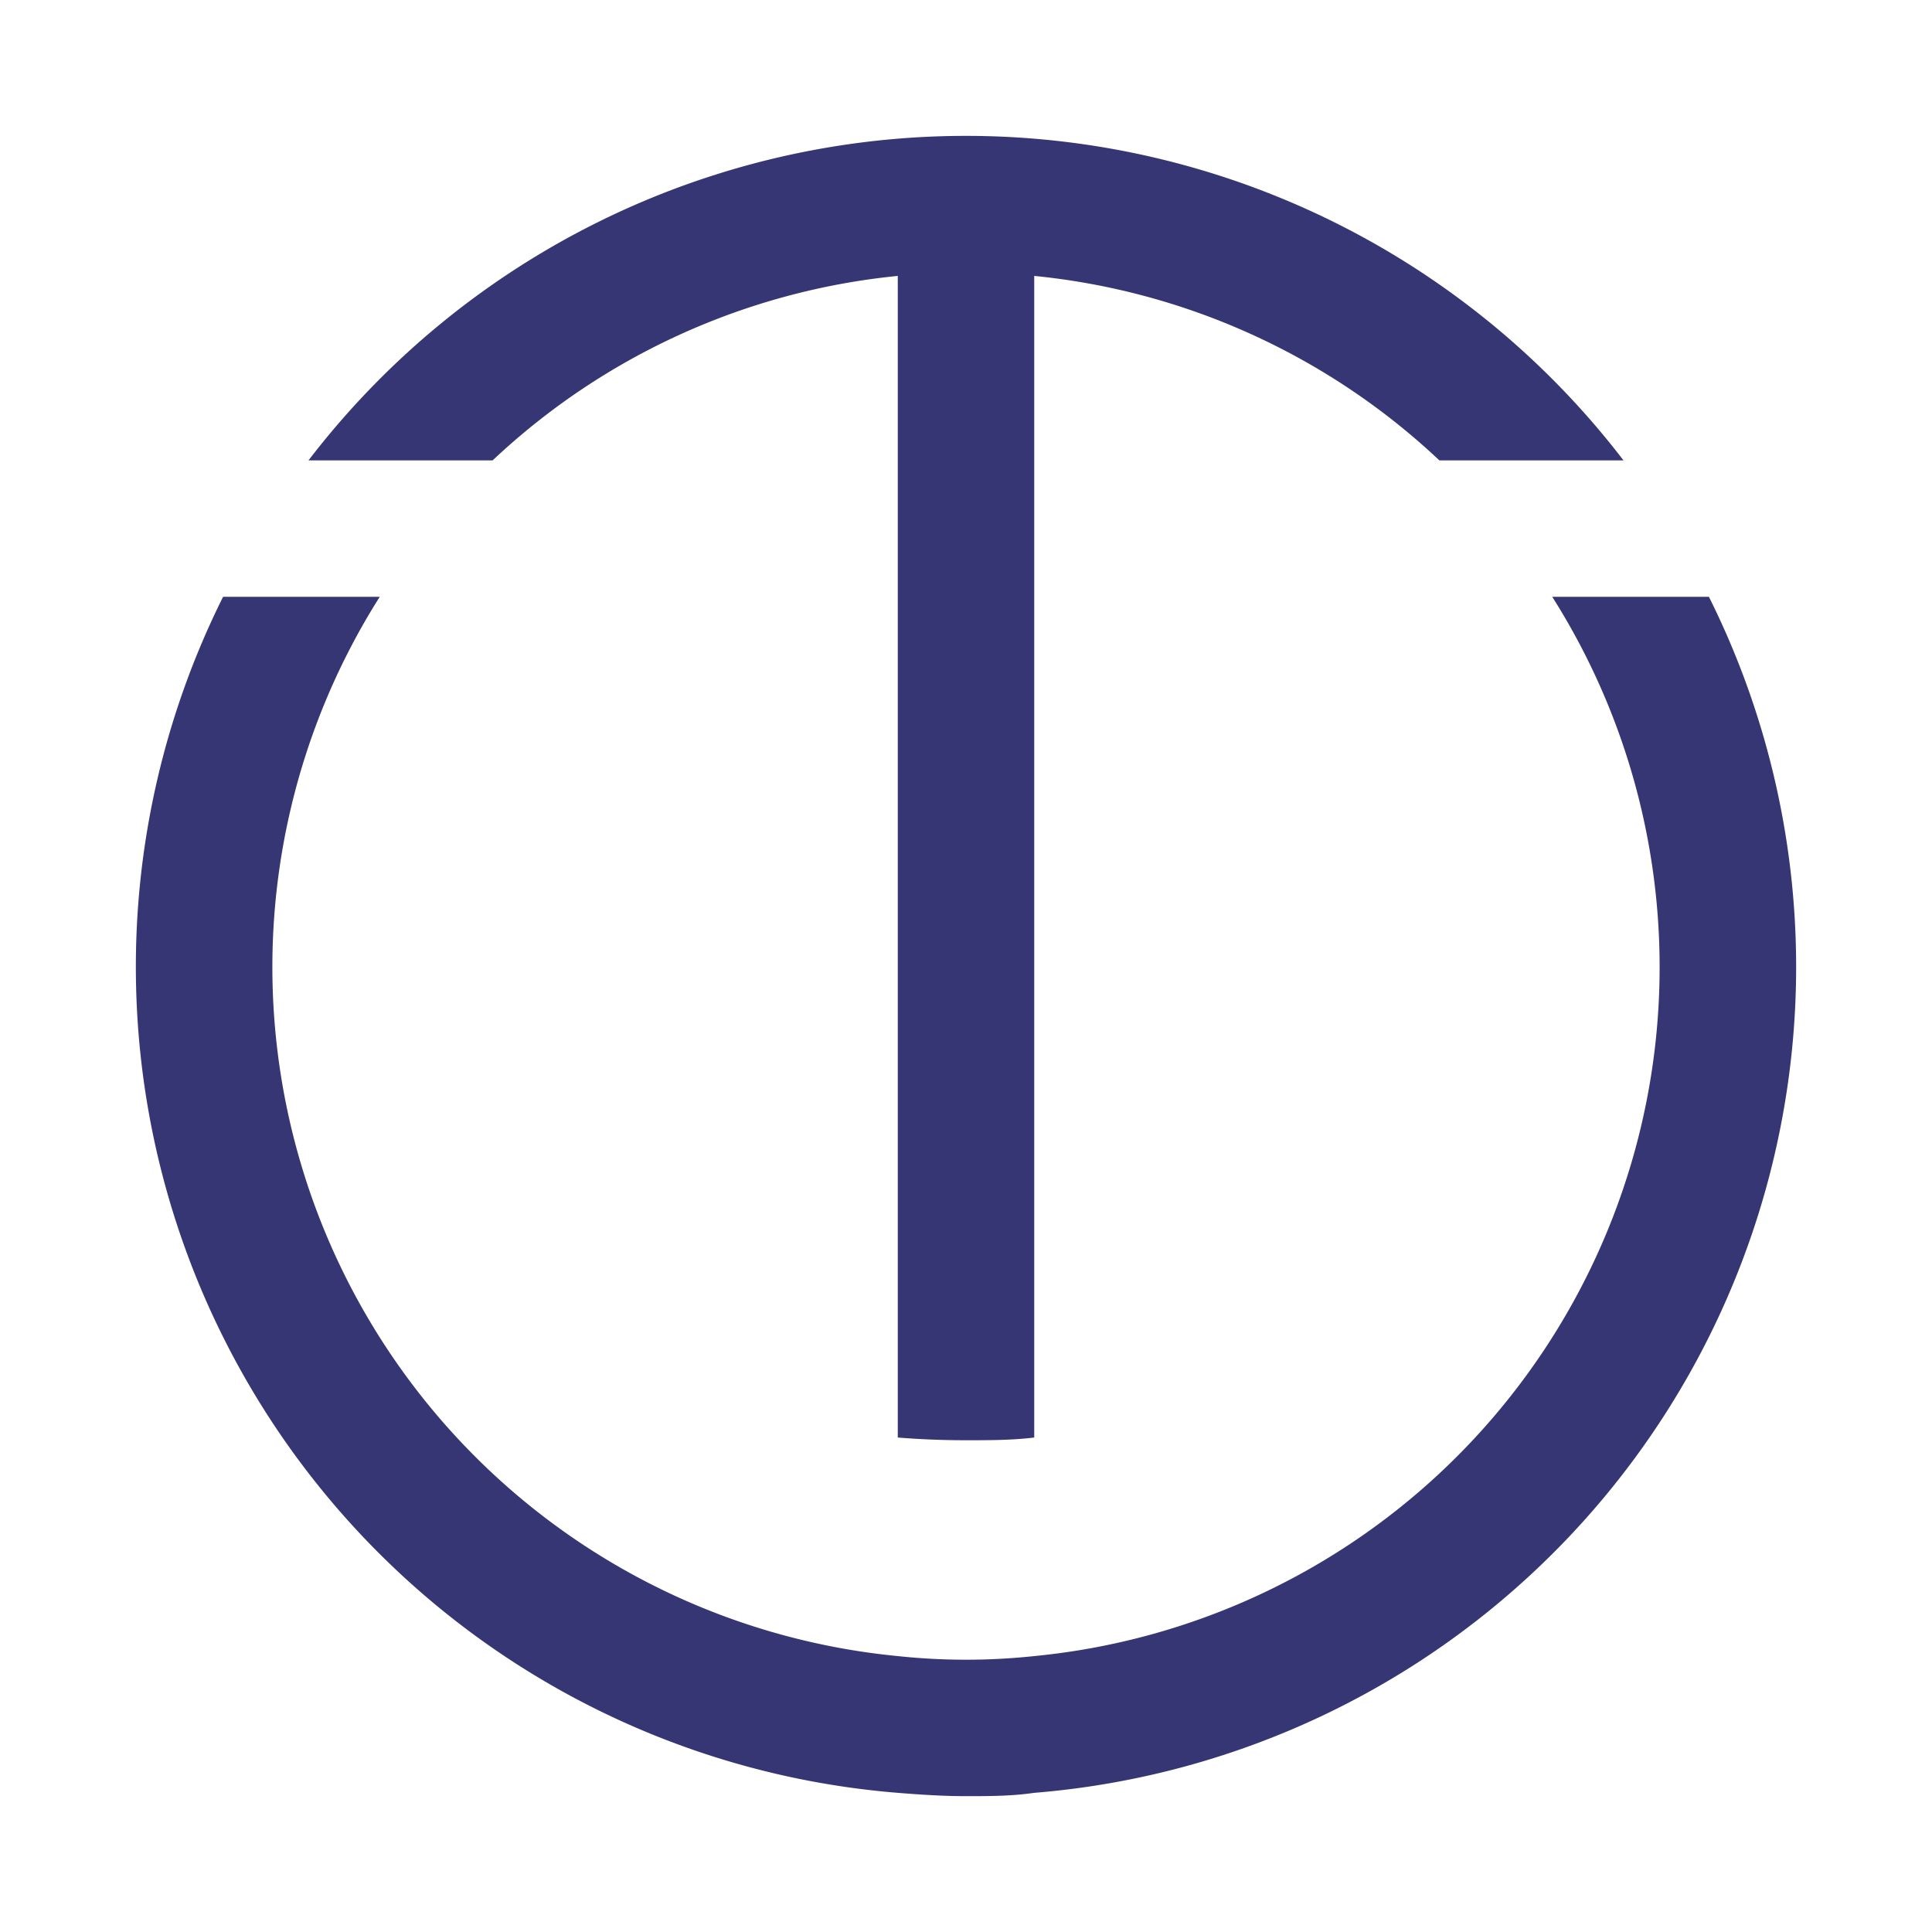 <svg xmlns="http://www.w3.org/2000/svg" viewBox="0 0 64 64"><defs><style>.cls-1{fill:#fff;}.cls-2{fill:#373675;}</style></defs><g id="レイヤー_2" data-name="レイヤー 2"><g id="レイヤー_1-2" data-name="レイヤー 1"><rect class="cls-1" width="64" height="64"/><path class="cls-2" d="M29.74,9.14V47.62c.74.06,1.5.09,2.26.09s1.52,0,2.26-.09V9.14a22.86,22.86,0,0,1,13.42,6.11h6.1a27.44,27.44,0,0,0-43.56,0h6.1A22.86,22.86,0,0,1,29.74,9.14Z"/><path class="cls-2" d="M56.61,19.77H51.42A22.93,22.93,0,0,1,34.26,54.86a21.34,21.34,0,0,1-4.52,0A22.93,22.93,0,0,1,12.58,19.77H7.39A27.45,27.45,0,0,0,29.74,59.39c.75.06,1.5.11,2.26.11s1.51,0,2.26-.11A27.45,27.45,0,0,0,56.61,19.77Z"/></g></g></svg>